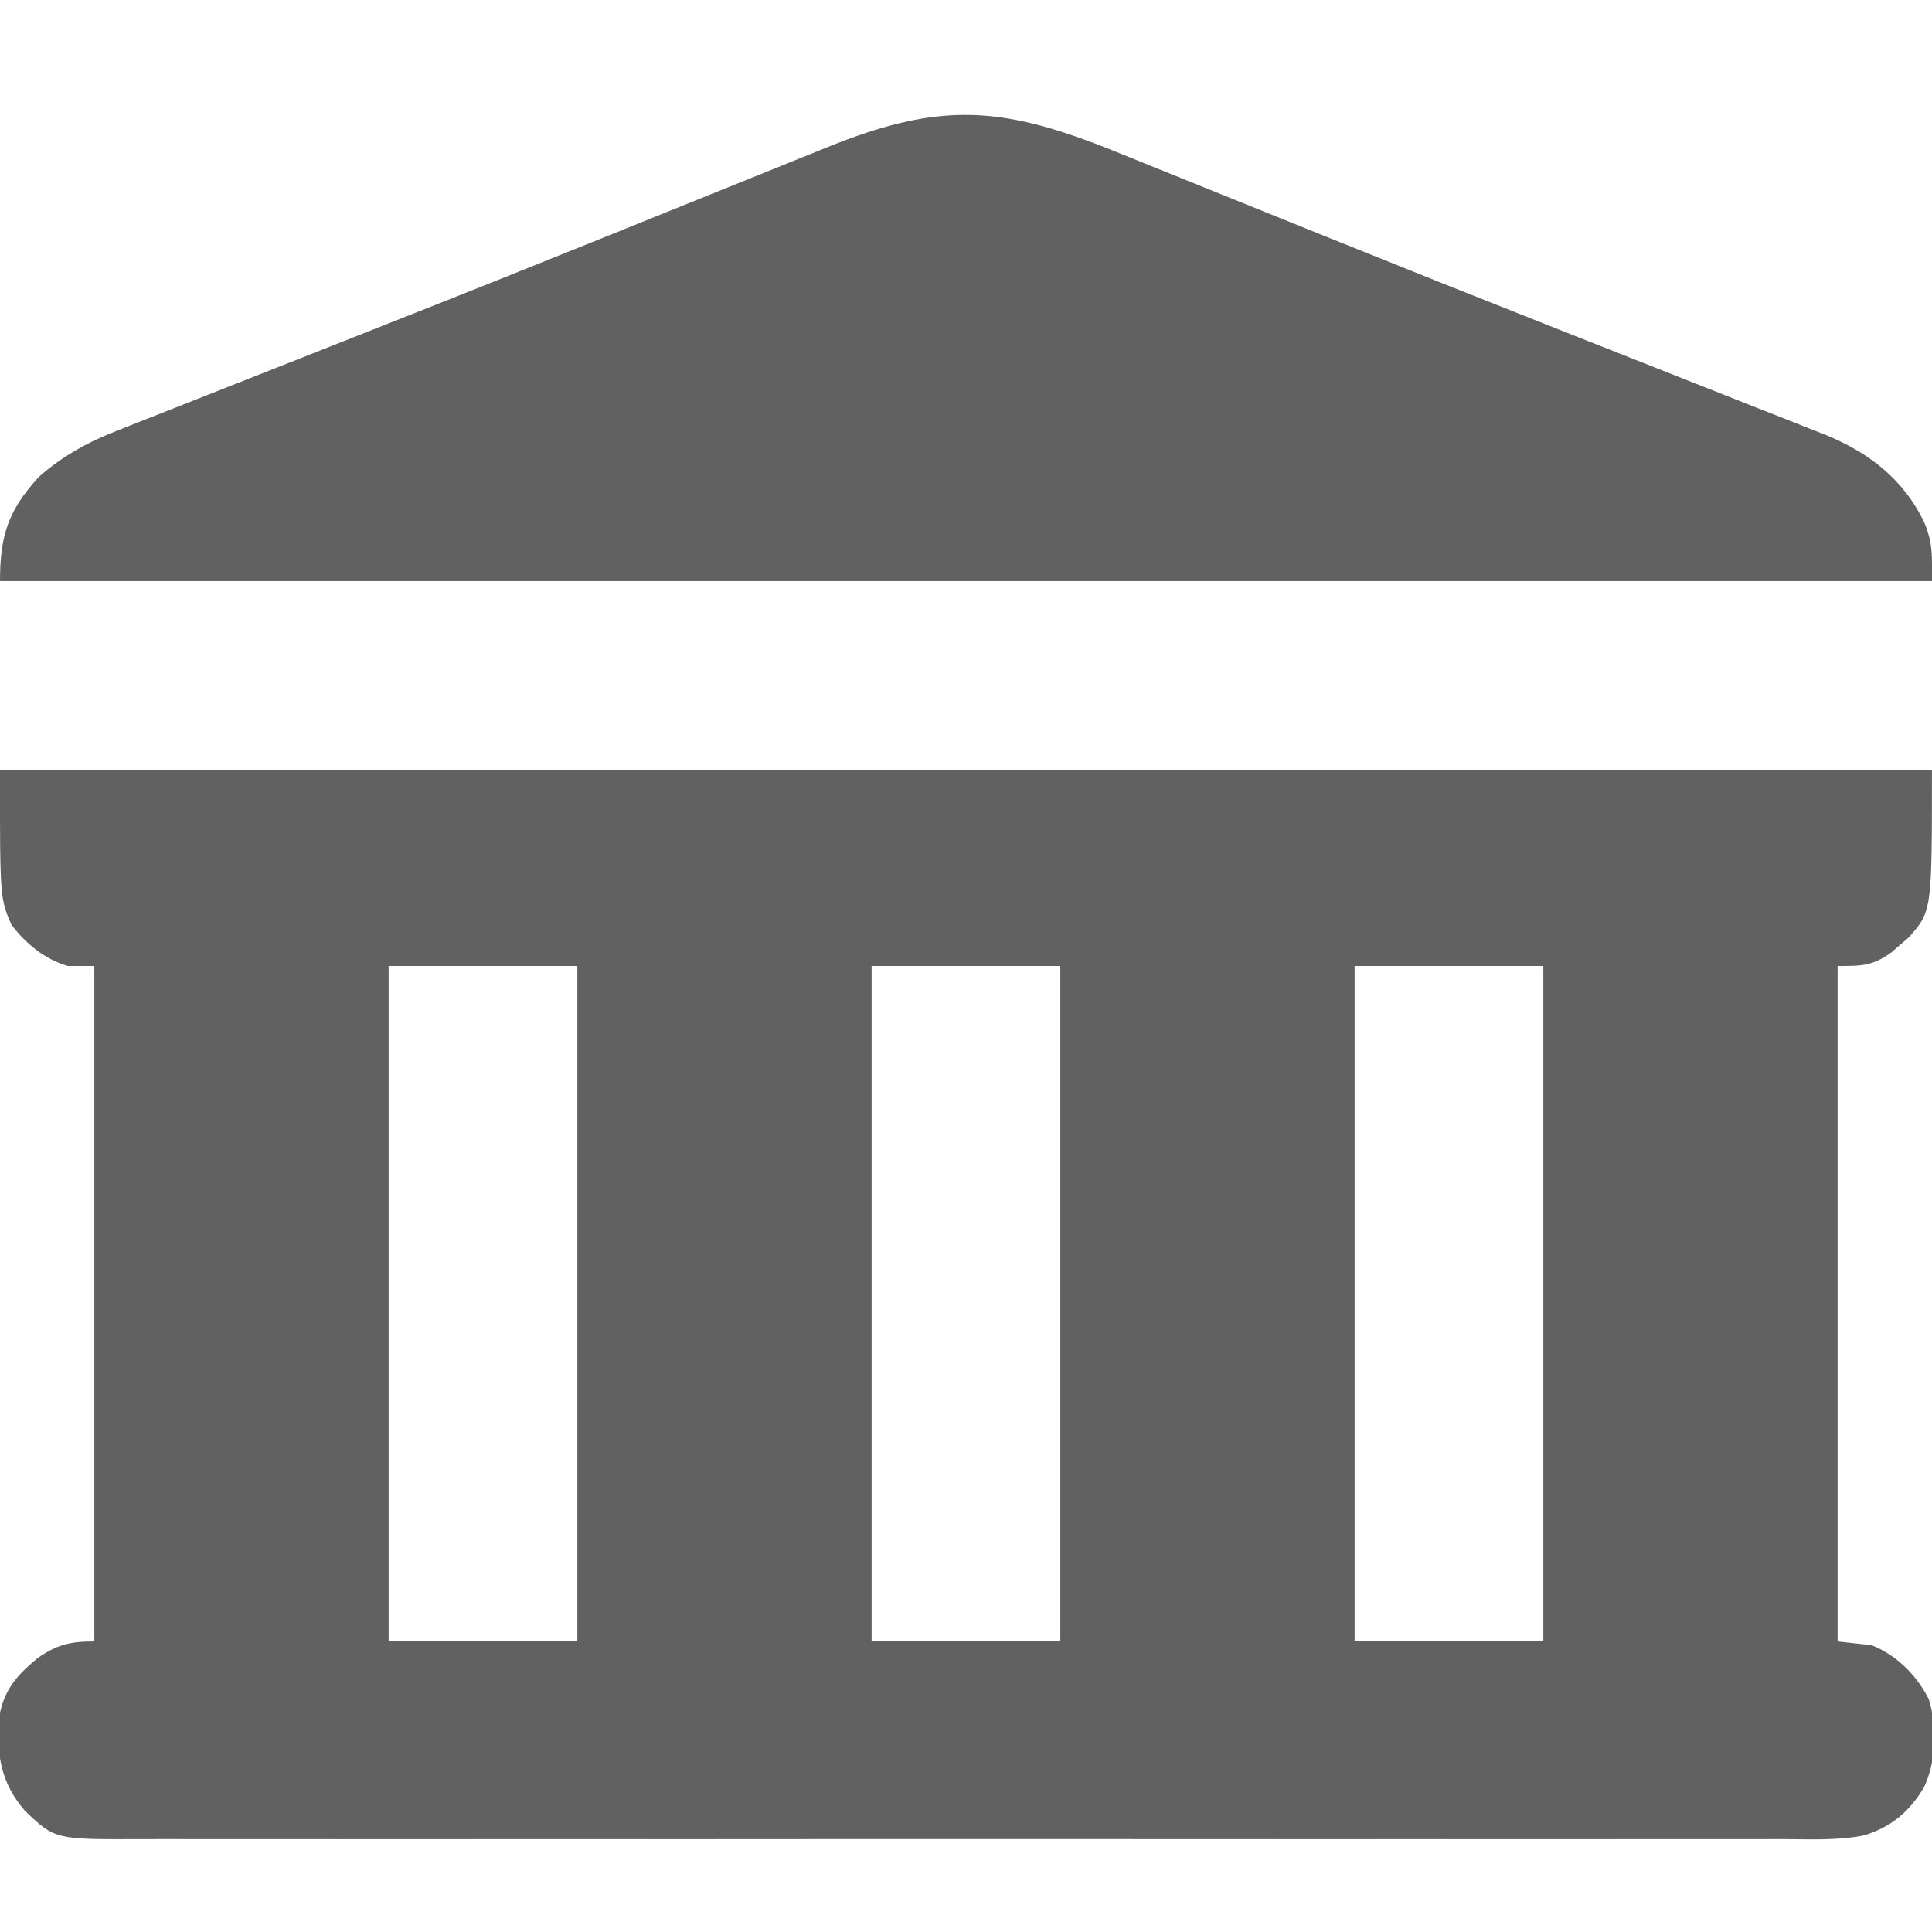 <svg width="40" height="40" viewBox="0 0 40 40" fill="none" xmlns="http://www.w3.org/2000/svg">
<g clip-path="url(#clip0_6681_21749)">
<path d="M-0.001 15.938C13.2 15.938 26.399 15.938 39.999 15.938C39.999 18.867 39.999 18.867 39.516 19.411C39.429 19.485 39.429 19.485 39.34 19.561C39.254 19.636 39.254 19.636 39.165 19.714C38.767 20 38.56 20 38.046 20C38.046 24.615 38.046 29.23 38.046 33.984C38.278 34.01 38.51 34.036 38.749 34.062C39.264 34.264 39.687 34.687 39.932 35.177C40.112 35.747 40.089 36.454 39.838 36.997C39.537 37.506 39.165 37.821 38.595 38C38.036 38.111 37.453 38.079 36.885 38.077C36.733 38.077 36.582 38.077 36.43 38.078C36.015 38.079 35.599 38.078 35.183 38.078C34.735 38.077 34.286 38.078 33.837 38.078C32.959 38.08 32.08 38.079 31.202 38.079C30.488 38.078 29.774 38.078 29.06 38.078C28.907 38.078 28.907 38.078 28.752 38.078C28.545 38.078 28.339 38.078 28.133 38.079C26.252 38.079 24.372 38.079 22.491 38.077C20.775 38.076 19.059 38.076 17.343 38.077C15.414 38.079 13.485 38.079 11.556 38.078C11.351 38.078 11.145 38.078 10.939 38.078C10.838 38.078 10.737 38.078 10.633 38.078C9.919 38.078 9.206 38.078 8.493 38.079C7.624 38.08 6.755 38.079 5.886 38.078C5.442 38.077 4.999 38.077 4.556 38.078C4.15 38.079 3.744 38.078 3.338 38.077C3.191 38.077 3.044 38.077 2.897 38.078C1.137 38.084 1.137 38.084 0.513 37.487C0.035 36.929 -0.061 36.389 -0.033 35.663C0.039 35.053 0.304 34.717 0.774 34.334C1.172 34.052 1.449 33.984 1.953 33.984C1.953 29.369 1.953 24.755 1.953 20C1.772 20 1.592 20 1.406 20C0.931 19.864 0.526 19.533 0.234 19.141C-0.001 18.594 -0.001 18.594 -0.001 15.938ZM8.046 20C8.046 24.615 8.046 29.23 8.046 33.984C9.335 33.984 10.624 33.984 11.953 33.984C11.953 29.369 11.953 24.755 11.953 20C10.664 20 9.374 20 8.046 20ZM18.046 20C18.046 24.615 18.046 29.23 18.046 33.984C19.335 33.984 20.625 33.984 21.953 33.984C21.953 29.369 21.953 24.755 21.953 20C20.664 20 19.375 20 18.046 20ZM28.046 20C28.046 24.615 28.046 29.23 28.046 33.984C29.335 33.984 30.625 33.984 31.953 33.984C31.953 29.369 31.953 24.755 31.953 20C30.664 20 29.375 20 28.046 20Z" fill="#616161"/>
<path d="M23.116 3.147C23.279 3.213 23.442 3.279 23.605 3.345C24.045 3.522 24.485 3.7 24.925 3.878C25.722 4.2 26.518 4.521 27.315 4.843C27.461 4.902 27.608 4.96 27.754 5.019C29.151 5.583 30.551 6.141 31.952 6.695C32.246 6.812 32.541 6.928 32.835 7.045C33.681 7.38 34.527 7.714 35.373 8.047C35.721 8.184 36.069 8.322 36.416 8.46C36.577 8.523 36.738 8.586 36.899 8.649C37.119 8.736 37.34 8.823 37.559 8.911C37.623 8.935 37.686 8.96 37.751 8.985C38.687 9.361 39.412 9.916 39.848 10.834C40.023 11.265 40 11.533 40 12.031C26.8 12.031 13.6 12.031 0 12.031C0 11.086 0.169 10.568 0.804 9.874C1.296 9.44 1.831 9.146 2.44 8.911C2.51 8.883 2.579 8.856 2.65 8.827C2.879 8.736 3.109 8.646 3.339 8.556C3.505 8.491 3.67 8.425 3.835 8.36C4.191 8.219 4.546 8.079 4.901 7.939C5.705 7.623 6.508 7.305 7.311 6.987C7.606 6.87 7.902 6.753 8.197 6.636C9.598 6.083 10.996 5.524 12.393 4.96C12.539 4.902 12.684 4.843 12.83 4.784C13.669 4.446 14.508 4.107 15.347 3.768C15.779 3.593 16.211 3.419 16.643 3.245C16.801 3.181 16.959 3.117 17.117 3.053C19.49 2.09 20.76 2.192 23.116 3.147Z" fill="#616161"/>
</g>
<defs>
<clipPath id="clip0_6681_21749">
<rect width="40" height="40" fill="white"/>
</clipPath>
</defs>
</svg>
